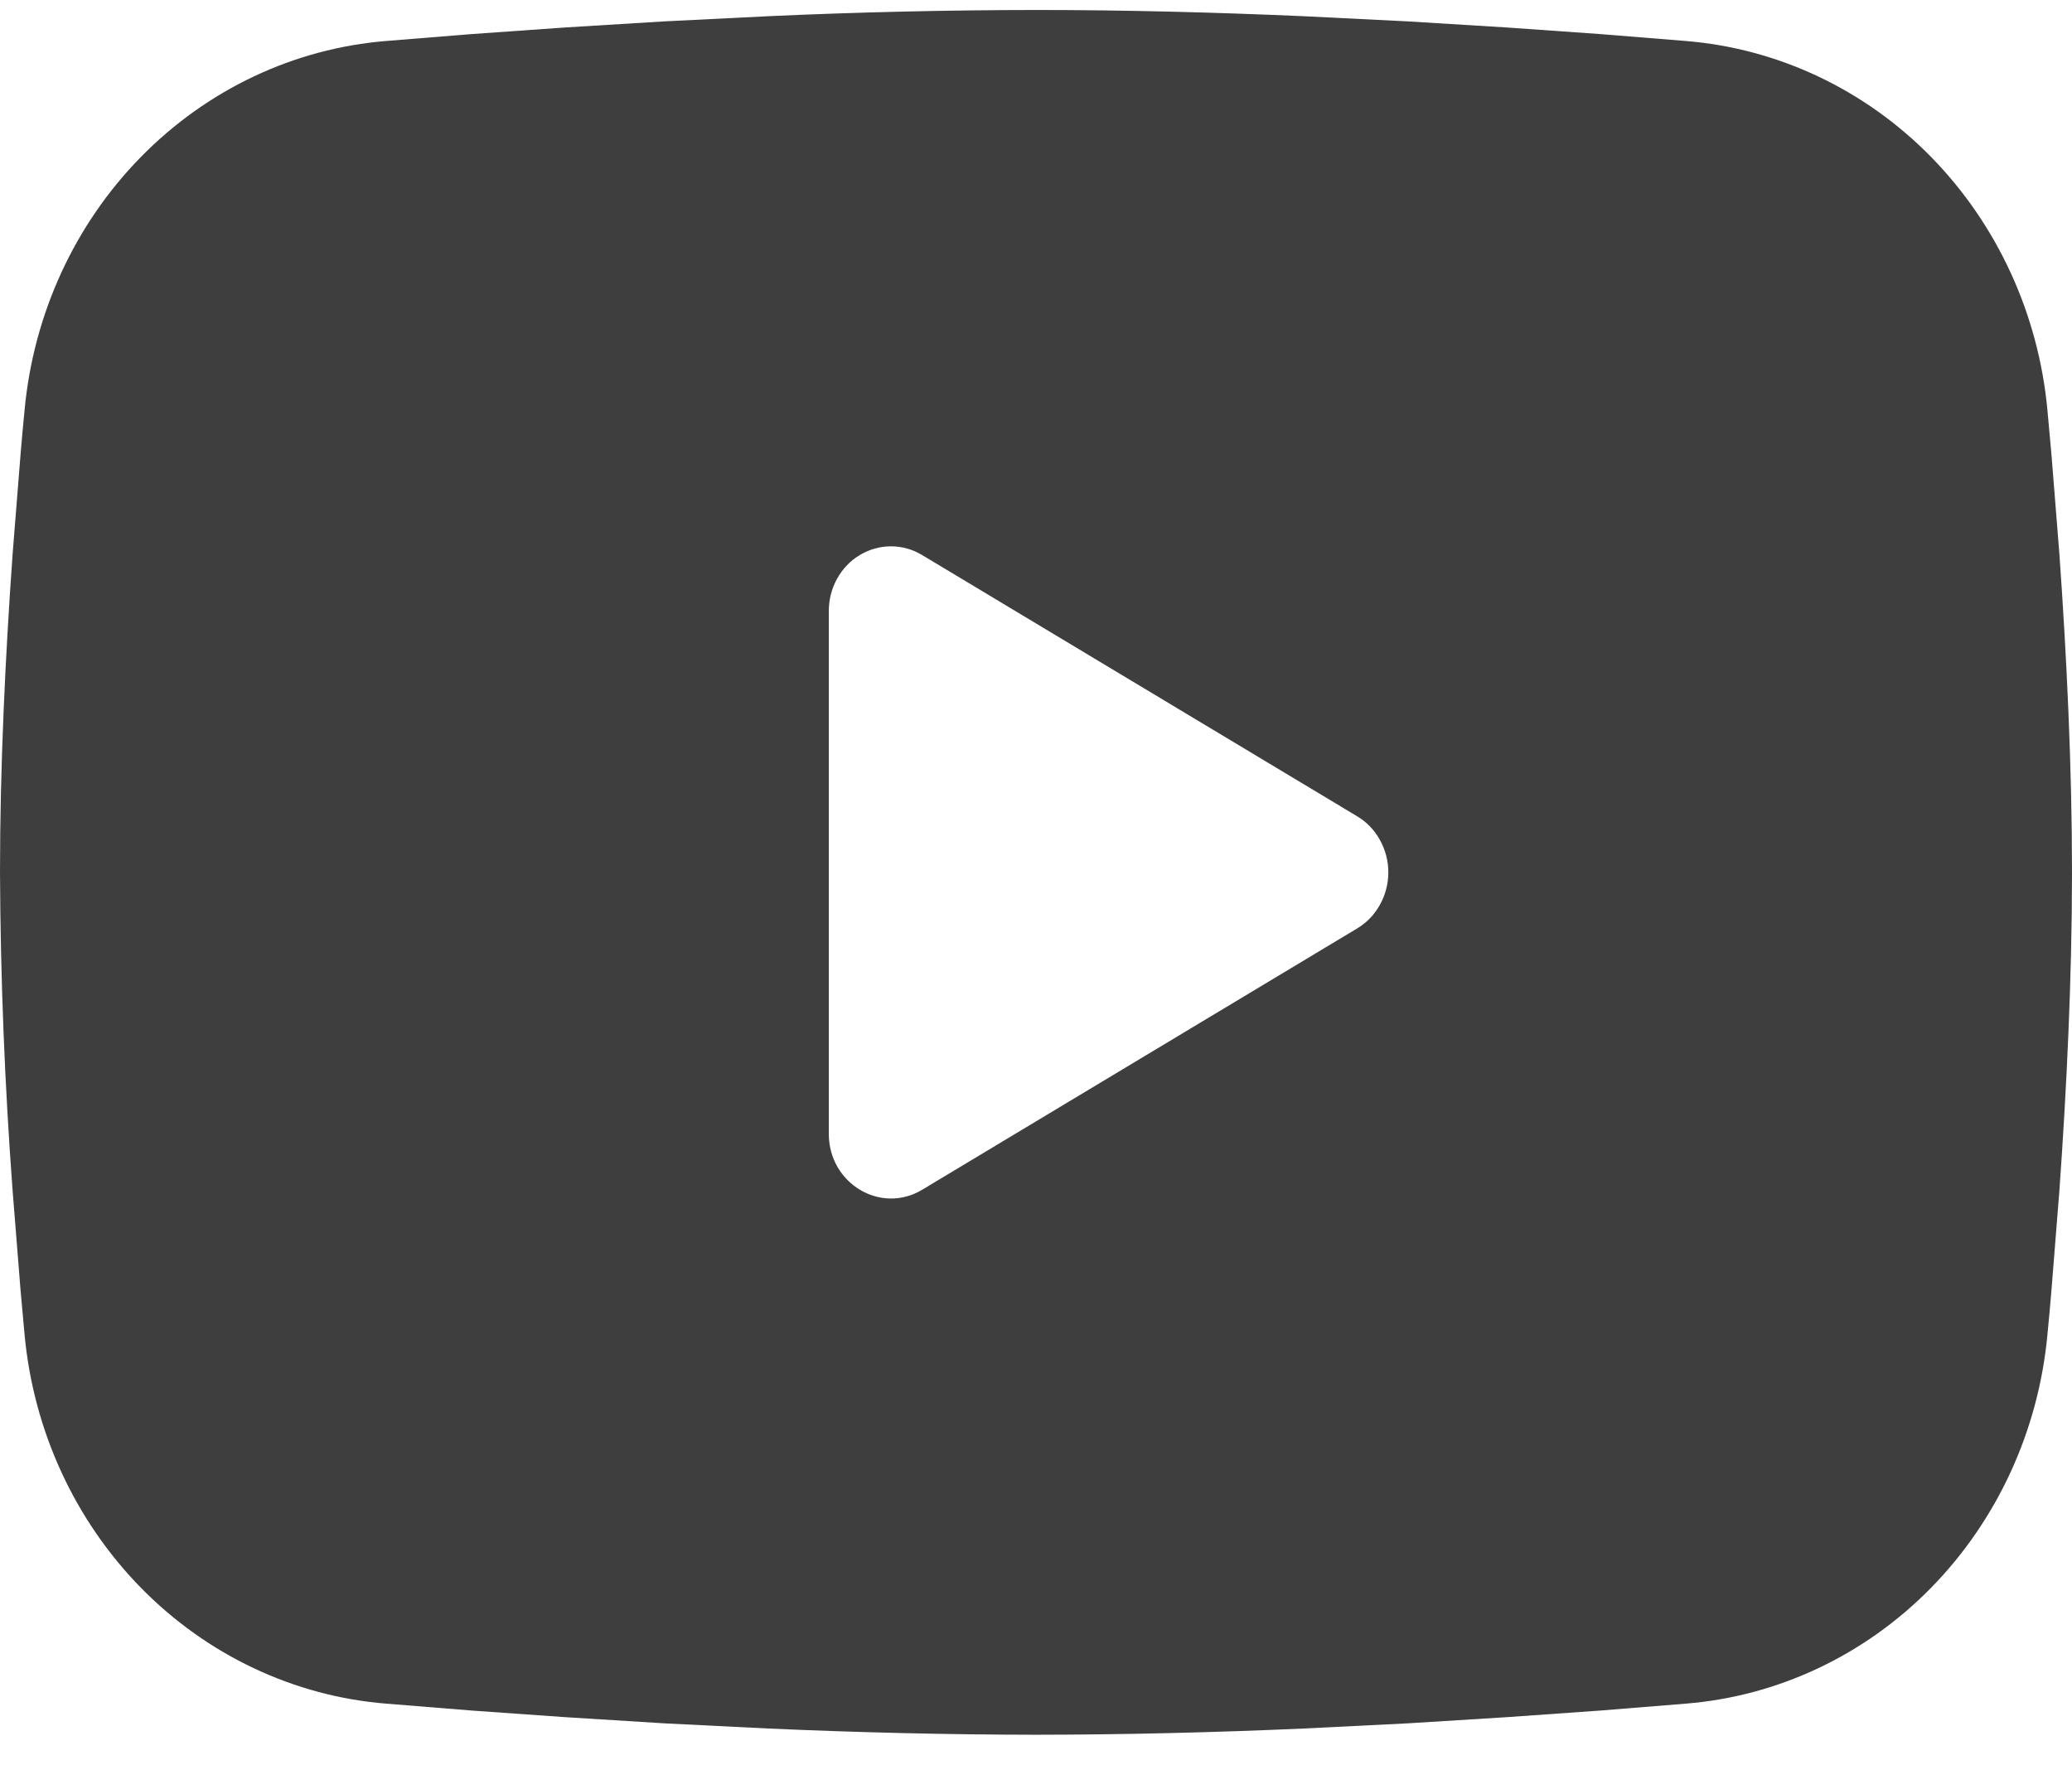 <svg width="22" height="19" viewBox="0 0 22 19" fill="none" xmlns="http://www.w3.org/2000/svg">
<path fill-rule="evenodd" clip-rule="evenodd" d="M11 0.106C11.941 0.106 12.905 0.131 13.84 0.172L14.945 0.227L16.002 0.292L16.992 0.362L17.896 0.435C18.877 0.514 19.8 0.949 20.503 1.666C21.206 2.383 21.644 3.335 21.739 4.354L21.783 4.841L21.866 5.883C21.943 6.962 22 8.139 22 9.264C22 10.39 21.943 11.567 21.866 12.646L21.783 13.688C21.769 13.855 21.755 14.017 21.739 14.175C21.644 15.194 21.206 16.146 20.503 16.863C19.8 17.58 18.876 18.015 17.895 18.093L16.993 18.166L16.003 18.236L14.945 18.302L13.84 18.357C12.894 18.399 11.947 18.422 11 18.423C10.053 18.422 9.106 18.399 8.16 18.357L7.055 18.302L5.998 18.236L5.008 18.166L4.104 18.093C3.123 18.015 2.2 17.579 1.497 16.863C0.794 16.146 0.356 15.194 0.261 14.175L0.217 13.688L0.134 12.646C0.05 11.521 0.005 10.393 0 9.264C0 8.139 0.057 6.962 0.134 5.883L0.217 4.841C0.231 4.674 0.245 4.512 0.261 4.354C0.356 3.335 0.793 2.383 1.496 1.667C2.199 0.95 3.122 0.514 4.103 0.435L5.006 0.362L5.996 0.292L7.054 0.227L8.159 0.172C9.105 0.129 10.053 0.107 11 0.106ZM8.8 6.488V12.041C8.8 12.569 9.35 12.899 9.79 12.636L14.41 9.86C14.511 9.8 14.594 9.713 14.652 9.608C14.71 9.504 14.741 9.385 14.741 9.264C14.741 9.144 14.71 9.025 14.652 8.921C14.594 8.816 14.511 8.729 14.41 8.669L9.79 5.894C9.69 5.834 9.576 5.802 9.46 5.802C9.344 5.802 9.23 5.834 9.13 5.894C9.029 5.954 8.946 6.041 8.888 6.146C8.83 6.25 8.8 6.369 8.8 6.489V6.488Z" fill="#3E3E3E"/>
</svg>
